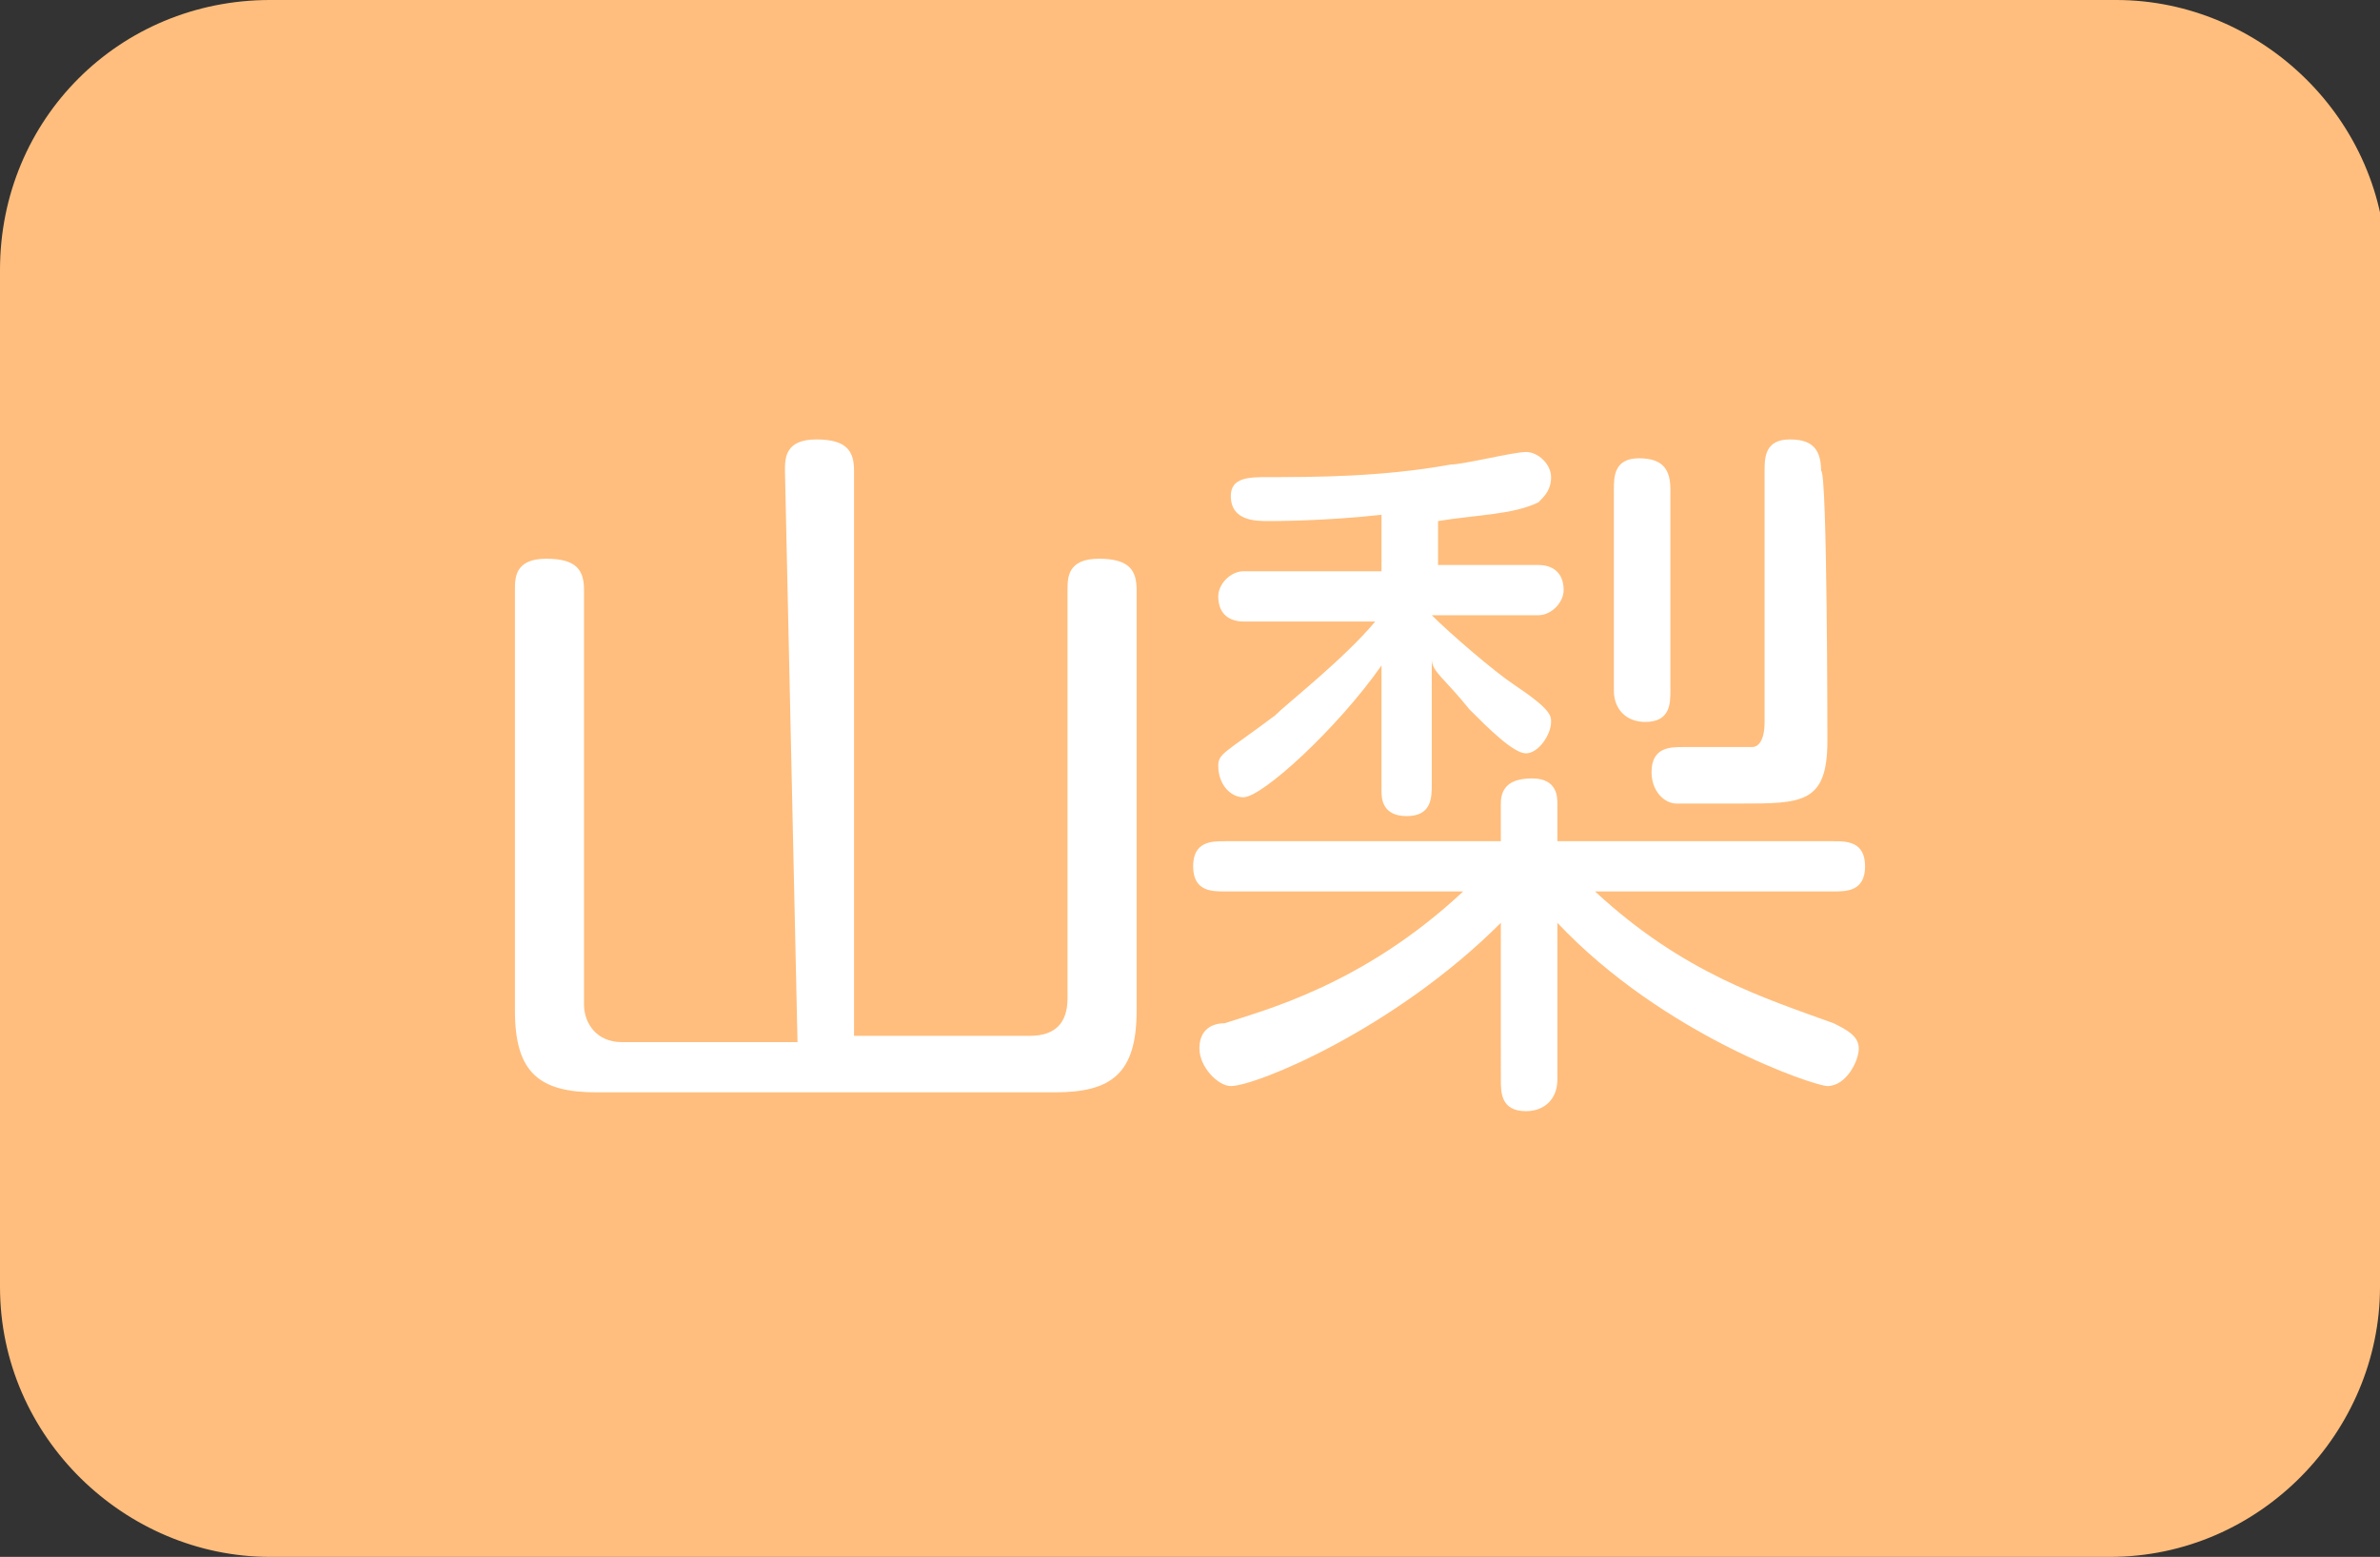 <?xml version="1.0" encoding="utf-8"?>
<!-- Generator: Adobe Illustrator 26.0.1, SVG Export Plug-In . SVG Version: 6.00 Build 0)  -->
<svg version="1.1" id="レイヤー_1" xmlns="http://www.w3.org/2000/svg" xmlns:xlink="http://www.w3.org/1999/xlink" x="0px"
	 y="0px" width="37.9px" height="24.8px" viewBox="0 0 37.9 24.8" style="enable-background:new 0 0 37.9 24.8;"
	 xml:space="preserve">
<rect x="0" y="0" width="37.9" height="24.8" fill="#333333" stroke="none"/>
<style type="text/css">
	.st0{fill:#FFBE7D;}
	.st1{fill:#FFFFFF;}
</style>
<g>
	<path class="st0" d="M37.9,20.5c0,2.3-1.9,4.3-4.3,4.3H4.3C2,24.8,0,22.9,0,20.5V4.3C0,1.9,1.9,0,4.3,0h29.4C36,0,38,1.9,38,4.3
		L37.9,20.5L37.9,20.5z"/>
</g>
<g>
	<path class="st1" d="M12.5,7.5c0-0.2,0-0.5,0.5-0.5s0.6,0.2,0.6,0.5v9h2.8c0.4,0,0.6-0.2,0.6-0.6V9.4c0-0.2,0-0.5,0.5-0.5
		c0.5,0,0.6,0.2,0.6,0.5v6.7c0,1-0.4,1.3-1.3,1.3H9.5c-0.9,0-1.3-0.3-1.3-1.3V9.4c0-0.2,0-0.5,0.5-0.5c0.5,0,0.6,0.2,0.6,0.5v6.6
		c0,0.3,0.2,0.6,0.6,0.6h2.8L12.5,7.5L12.5,7.5z"/>
	<path class="st1" d="M23.9,14.7c-1.7,1.7-3.9,2.6-4.3,2.6c-0.2,0-0.5-0.3-0.5-0.6c0-0.3,0.2-0.4,0.4-0.4c0.6-0.2,2.2-0.6,3.8-2.1
		h-3.8c-0.2,0-0.5,0-0.5-0.4c0-0.4,0.3-0.4,0.5-0.4h4.4v-0.6c0-0.3,0.2-0.4,0.5-0.4c0.4,0,0.4,0.3,0.4,0.4v0.6h4.4
		c0.2,0,0.5,0,0.5,0.4c0,0.4-0.3,0.4-0.5,0.4h-3.8c1.4,1.3,2.7,1.7,3.8,2.1c0.2,0.1,0.4,0.2,0.4,0.4s-0.2,0.6-0.5,0.6
		c-0.2,0-2.6-0.8-4.3-2.6v2.5c0,0.3-0.2,0.5-0.5,0.5c-0.4,0-0.4-0.3-0.4-0.5L23.9,14.7C23.9,14.7,23.9,14.7,23.9,14.7z M22.7,9h1.8
		c0.2,0,0.4,0.1,0.4,0.4c0,0.2-0.2,0.4-0.4,0.4h-1.7c0.3,0.3,1,0.9,1.3,1.1c0.6,0.4,0.6,0.5,0.6,0.6c0,0.2-0.2,0.5-0.4,0.5
		c-0.2,0-0.6-0.4-0.9-0.7c-0.4-0.5-0.6-0.6-0.6-0.8v2c0,0.2,0,0.5-0.4,0.5S22,12.7,22,12.6v-2c-0.7,1-1.9,2.1-2.2,2.1
		c-0.2,0-0.4-0.2-0.4-0.5c0-0.2,0.1-0.2,0.9-0.8c0.2-0.2,1.1-0.9,1.6-1.5h-2.1c-0.2,0-0.4-0.1-0.4-0.4c0-0.2,0.2-0.4,0.4-0.4H22V8.2
		c-0.9,0.1-1.7,0.1-1.8,0.1c-0.2,0-0.6,0-0.6-0.4c0-0.3,0.3-0.3,0.6-0.3c0.7,0,1.8,0,2.9-0.2c0.2,0,1-0.2,1.2-0.2
		c0.2,0,0.4,0.2,0.4,0.4c0,0.2-0.1,0.3-0.2,0.4c-0.4,0.2-1,0.2-1.6,0.3V9C22.9,9,22.7,9,22.7,9z M26.6,11c0,0.2,0,0.5-0.4,0.5
		c-0.3,0-0.5-0.2-0.5-0.5V7.8c0-0.2,0-0.5,0.4-0.5s0.5,0.2,0.5,0.5V11z M29.1,11.8c0,1-0.4,1-1.4,1h-1c-0.2,0-0.4-0.2-0.4-0.5
		c0-0.4,0.3-0.4,0.5-0.4h1.1c0.1,0,0.2-0.1,0.2-0.4v-4c0-0.2,0-0.5,0.4-0.5c0.3,0,0.5,0.1,0.5,0.5C29.1,7.5,29.1,11.8,29.1,11.8z"/>
</g>
</svg>
